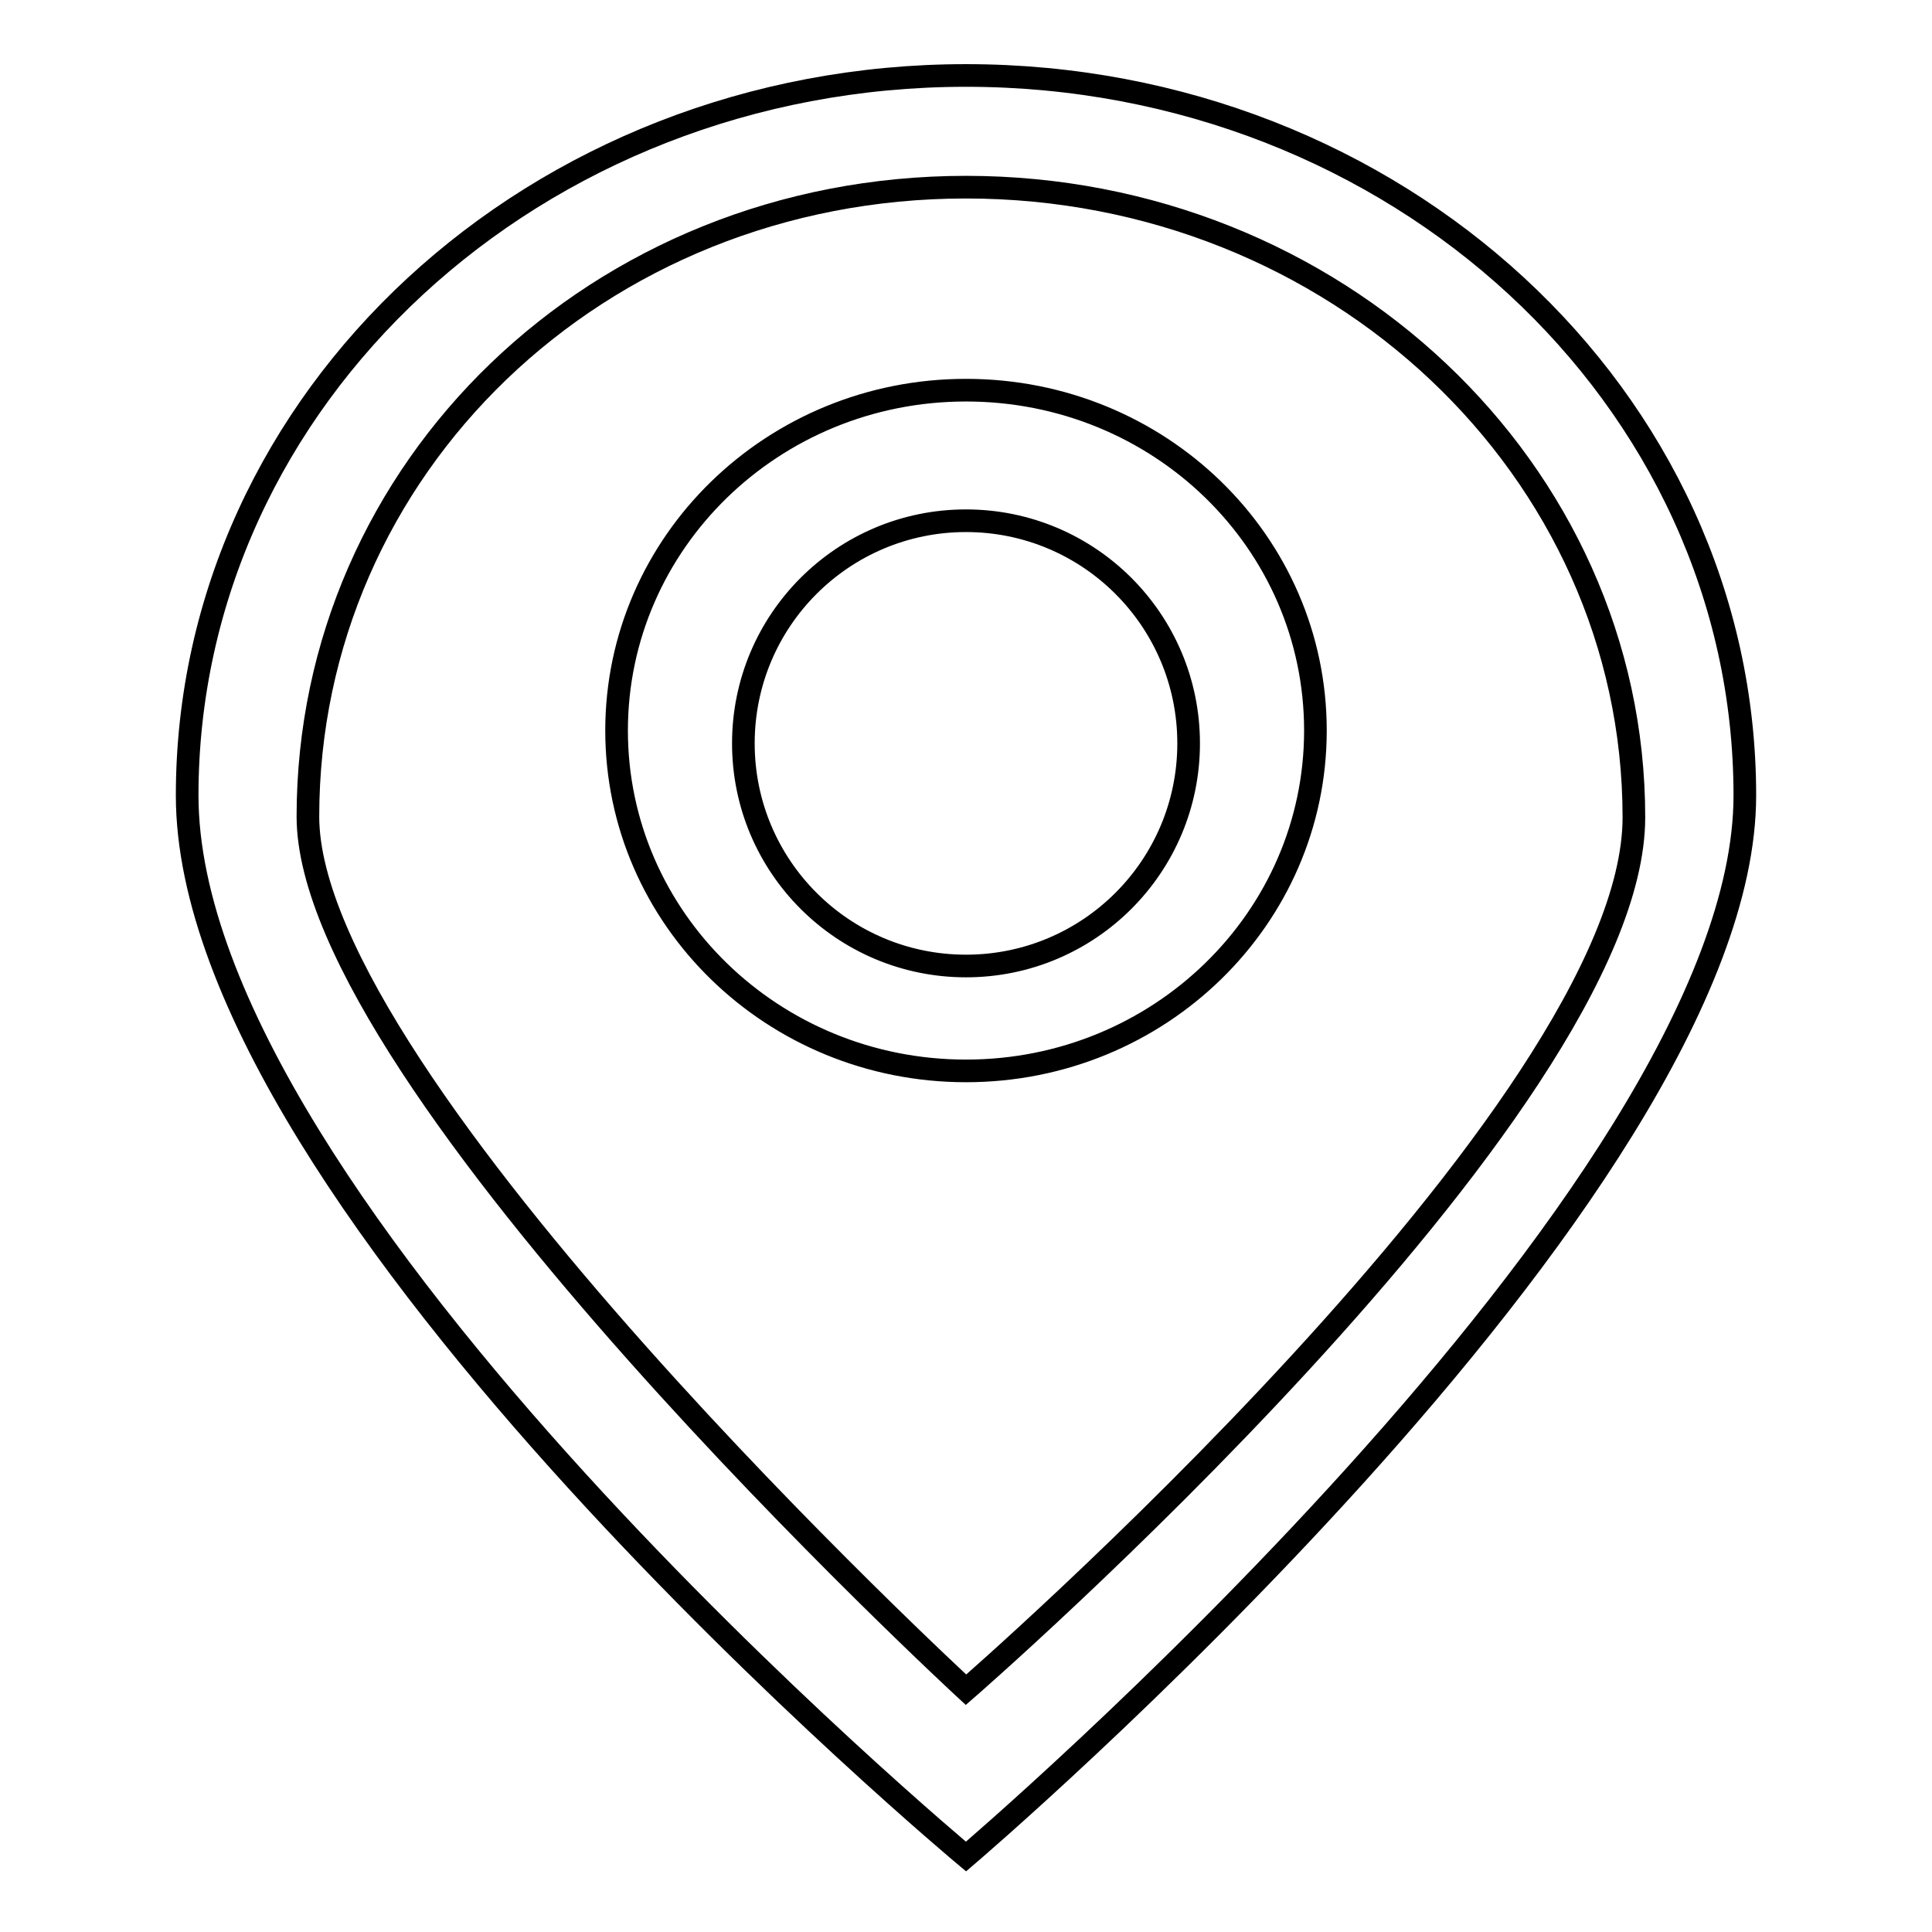 <?xml version="1.0" encoding="utf-8"?>
<!-- Svg Vector Icons : http://www.onlinewebfonts.com/icon -->
<!DOCTYPE svg PUBLIC "-//W3C//DTD SVG 1.1//EN" "http://www.w3.org/Graphics/SVG/1.1/DTD/svg11.dtd">
<svg version="1.1" xmlns="http://www.w3.org/2000/svg" xmlns:xlink="http://www.w3.org/1999/xlink" x="0px" y="0px" viewBox="0 0 256 256" enable-background="new 0 0 256 256" xml:space="preserve">
<g><g><path stroke-width="3" fill-opacity="0" stroke="#000000"  d="M128,51.7c-25.6,0-46.3,20.2-46.3,45.1c0,24.9,20.7,45.1,46.3,45.1c25.6,0,46.3-20.2,46.3-45.1C174.3,71.8,153.6,51.7,128,51.7z M128,128c-16.3,0-29.5-13.2-29.5-29.5C98.5,82.2,111.7,69,128,69c16.3,0,29.5,13.2,29.5,29.5C157.5,114.8,144.3,128,128,128z M128,10C71,10,24.8,52.7,24.8,105.4C24.8,160,128,246,128,246s103.2-87.9,103.2-140.6C231.2,52.7,185,10,128,10z M128,223.9c0,0-87.2-80.4-87.2-115.7c0-46.1,38.3-83.4,87.2-83.4s88.5,37.4,88.5,83.5C216.5,147,128,223.9,128,223.9z"/></g></g>
</svg>